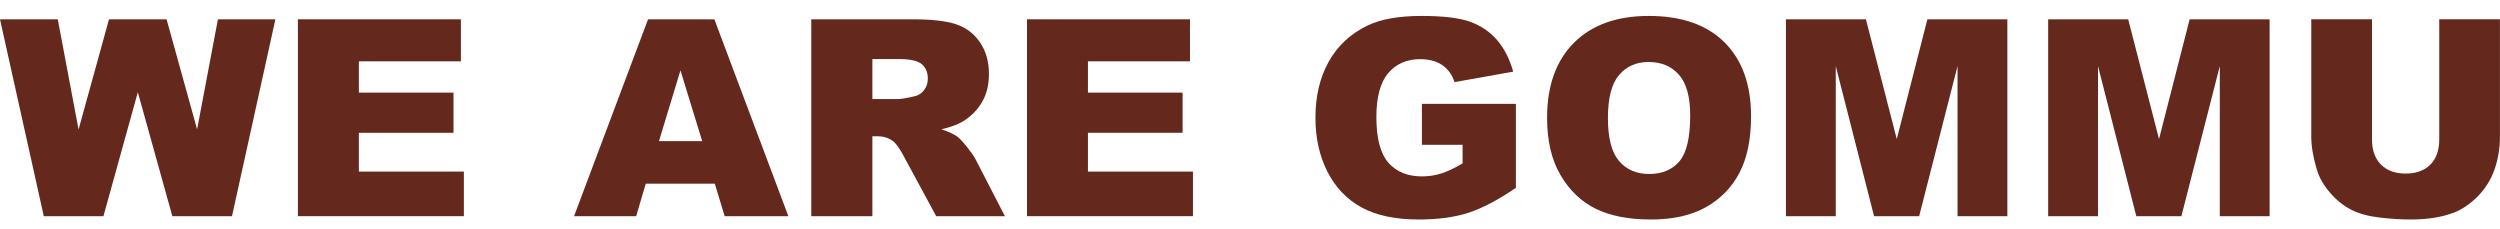 <svg width="120" height="11" viewBox="0 0 120 11" fill="none" xmlns="http://www.w3.org/2000/svg">
<path d="M0 0.927H2.773L3.771 6.217L5.232 0.927H7.996L9.461 6.21L10.46 0.927H13.219L11.136 10.376H8.273L6.615 4.427L4.965 10.376H2.102L0 0.927Z" fill="#64281C"/>
<path d="M14.299 0.927H22.123V2.944H17.225V4.446H21.768V6.374H17.225V8.236H22.265V10.376H14.299V0.927Z" fill="#64281C"/>
<path d="M33.705 6.773L32.662 3.377L31.631 6.773H33.705ZM34.311 8.816H30.996L30.536 10.376H27.555L31.106 0.928H34.29L37.841 10.376H34.784L34.311 8.816Z" fill="#64281C"/>
<path d="M41.874 4.755H43.105C43.238 4.755 43.496 4.713 43.878 4.626C44.072 4.588 44.23 4.489 44.352 4.33C44.475 4.171 44.536 3.988 44.536 3.782C44.536 3.477 44.439 3.243 44.245 3.08C44.052 2.917 43.689 2.835 43.157 2.835H41.874V4.755ZM38.941 10.376V0.927H43.807C44.709 0.927 45.399 1.004 45.876 1.159C46.353 1.314 46.737 1.6 47.03 2.019C47.322 2.439 47.469 2.949 47.469 3.55C47.469 4.075 47.357 4.527 47.133 4.907C46.91 5.287 46.602 5.596 46.211 5.831C45.962 5.982 45.619 6.107 45.185 6.205C45.533 6.322 45.786 6.438 45.945 6.554C46.052 6.631 46.208 6.797 46.412 7.05C46.616 7.305 46.753 7.5 46.822 7.638L48.236 10.376H44.937L43.375 7.488C43.178 7.114 43.002 6.872 42.847 6.76C42.636 6.614 42.398 6.54 42.132 6.54H41.874V10.376H38.941Z" fill="#64281C"/>
<path d="M49.295 0.927H57.119V2.944H52.221V4.446H56.764V6.373H52.221V8.236H57.261V10.376H49.295V0.927Z" fill="#64281C"/>
<path d="M68.252 6.952V4.987H72.763V9.015C71.899 9.604 71.135 10.004 70.472 10.217C69.808 10.429 69.021 10.536 68.11 10.536C66.988 10.536 66.074 10.345 65.367 9.962C64.66 9.58 64.113 9.011 63.724 8.255C63.335 7.498 63.141 6.63 63.141 5.651C63.141 4.619 63.353 3.722 63.779 2.96C64.204 2.197 64.827 1.618 65.648 1.222C66.288 0.917 67.15 0.765 68.232 0.765C69.276 0.765 70.057 0.86 70.575 1.048C71.093 1.238 71.523 1.531 71.864 1.928C72.206 2.326 72.462 2.829 72.634 3.439L69.818 3.942C69.702 3.586 69.505 3.313 69.228 3.124C68.951 2.935 68.597 2.84 68.168 2.84C67.528 2.84 67.017 3.063 66.637 3.507C66.257 3.952 66.066 4.655 66.066 5.618C66.066 6.641 66.259 7.371 66.643 7.81C67.028 8.248 67.564 8.467 68.252 8.467C68.578 8.467 68.89 8.419 69.186 8.325C69.482 8.231 69.822 8.069 70.204 7.842V6.952H68.252Z" fill="#64281C"/>
<path d="M77.18 5.67C77.18 6.624 77.356 7.309 77.711 7.726C78.065 8.142 78.548 8.351 79.158 8.351C79.785 8.351 80.271 8.147 80.615 7.739C80.959 7.33 81.13 6.598 81.13 5.541C81.13 4.651 80.951 4.001 80.592 3.591C80.233 3.181 79.747 2.975 79.132 2.975C78.543 2.975 78.071 3.184 77.715 3.601C77.358 4.017 77.18 4.707 77.18 5.67ZM74.26 5.657C74.26 4.114 74.69 2.913 75.549 2.054C76.408 1.195 77.605 0.765 79.139 0.765C80.711 0.765 81.923 1.187 82.774 2.031C83.625 2.876 84.05 4.058 84.05 5.579C84.05 6.684 83.864 7.589 83.493 8.296C83.121 9.003 82.584 9.553 81.881 9.946C81.178 10.339 80.303 10.536 79.255 10.536C78.189 10.536 77.307 10.366 76.609 10.027C75.91 9.687 75.345 9.15 74.911 8.415C74.477 7.681 74.26 6.761 74.26 5.657Z" fill="#64281C"/>
<path d="M85.725 0.927H89.564L91.045 6.676L92.515 0.927H96.353V10.376H93.962V3.17L92.119 10.376H89.955L88.116 3.17V10.376H85.725V0.927Z" fill="#64281C"/>
<path d="M98.312 0.927H102.153L103.633 6.676L105.103 0.927H108.941V10.376H106.55V3.17L104.707 10.376H102.543L100.704 3.17V10.376H98.312V0.927Z" fill="#64281C"/>
<path d="M117.084 0.926H119.997V6.555C119.997 7.114 119.91 7.64 119.736 8.137C119.562 8.632 119.289 9.067 118.918 9.438C118.546 9.809 118.156 10.07 117.747 10.22C117.18 10.431 116.5 10.536 115.705 10.536C115.244 10.536 114.744 10.504 114.2 10.439C113.656 10.375 113.202 10.247 112.836 10.056C112.471 9.864 112.138 9.594 111.834 9.241C111.531 8.889 111.324 8.526 111.212 8.153C111.031 7.551 110.941 7.019 110.941 6.555V0.926H113.855V6.689C113.855 7.205 113.998 7.607 114.284 7.897C114.569 8.187 114.965 8.331 115.472 8.331C115.976 8.331 116.369 8.189 116.655 7.903C116.941 7.618 117.084 7.213 117.084 6.689V0.926Z" fill="#64281C"/>
</svg>
